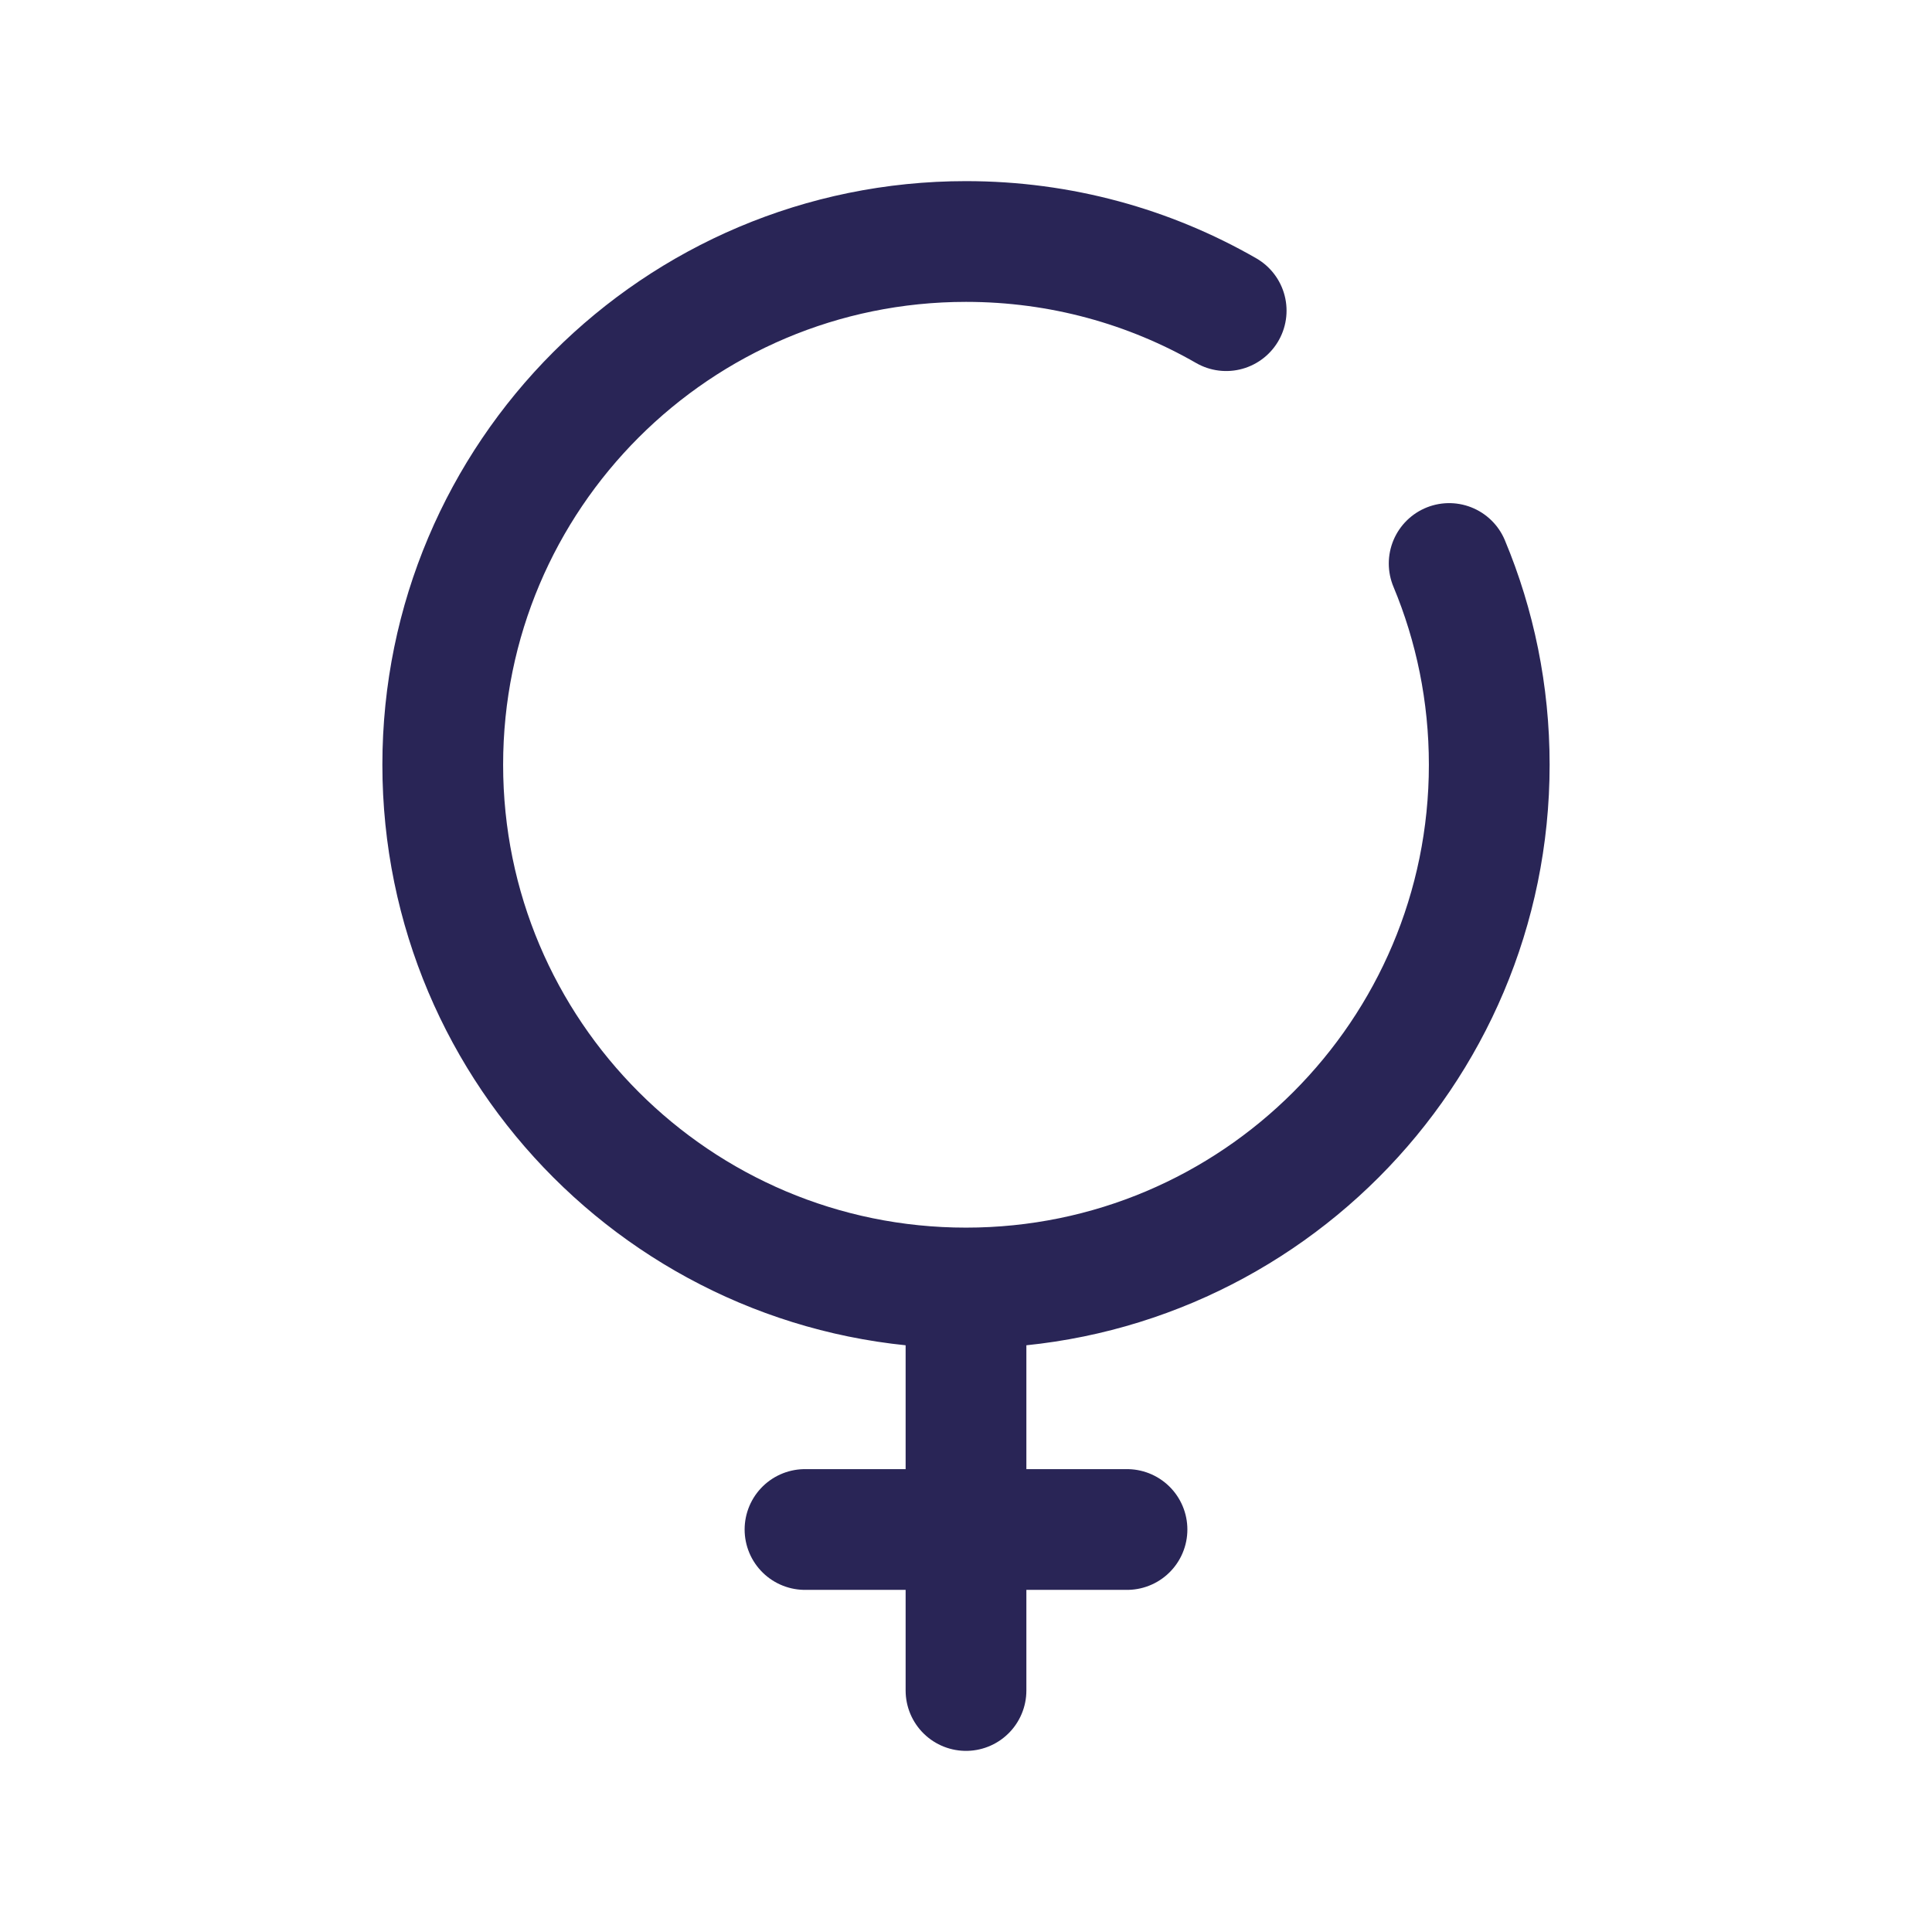 <svg width="24" height="24" viewBox="0 0 24 24" fill="none" xmlns="http://www.w3.org/2000/svg">
<path d="M12 16C15.59 16 18.5 13.089 18.5 9.5C18.5 8.614 18.323 7.769 18.002 7M12 16C8.41 16 5.5 13.089 5.5 9.5C5.5 5.91 8.41 3 12 3C13.177 3 14.28 3.312 15.232 3.859M12 16V19M12 21V19M12 19H14M12 19H10" stroke="#292556" stroke-width="1.5" stroke-linecap="round" stroke-linejoin="round"/>
</svg>
